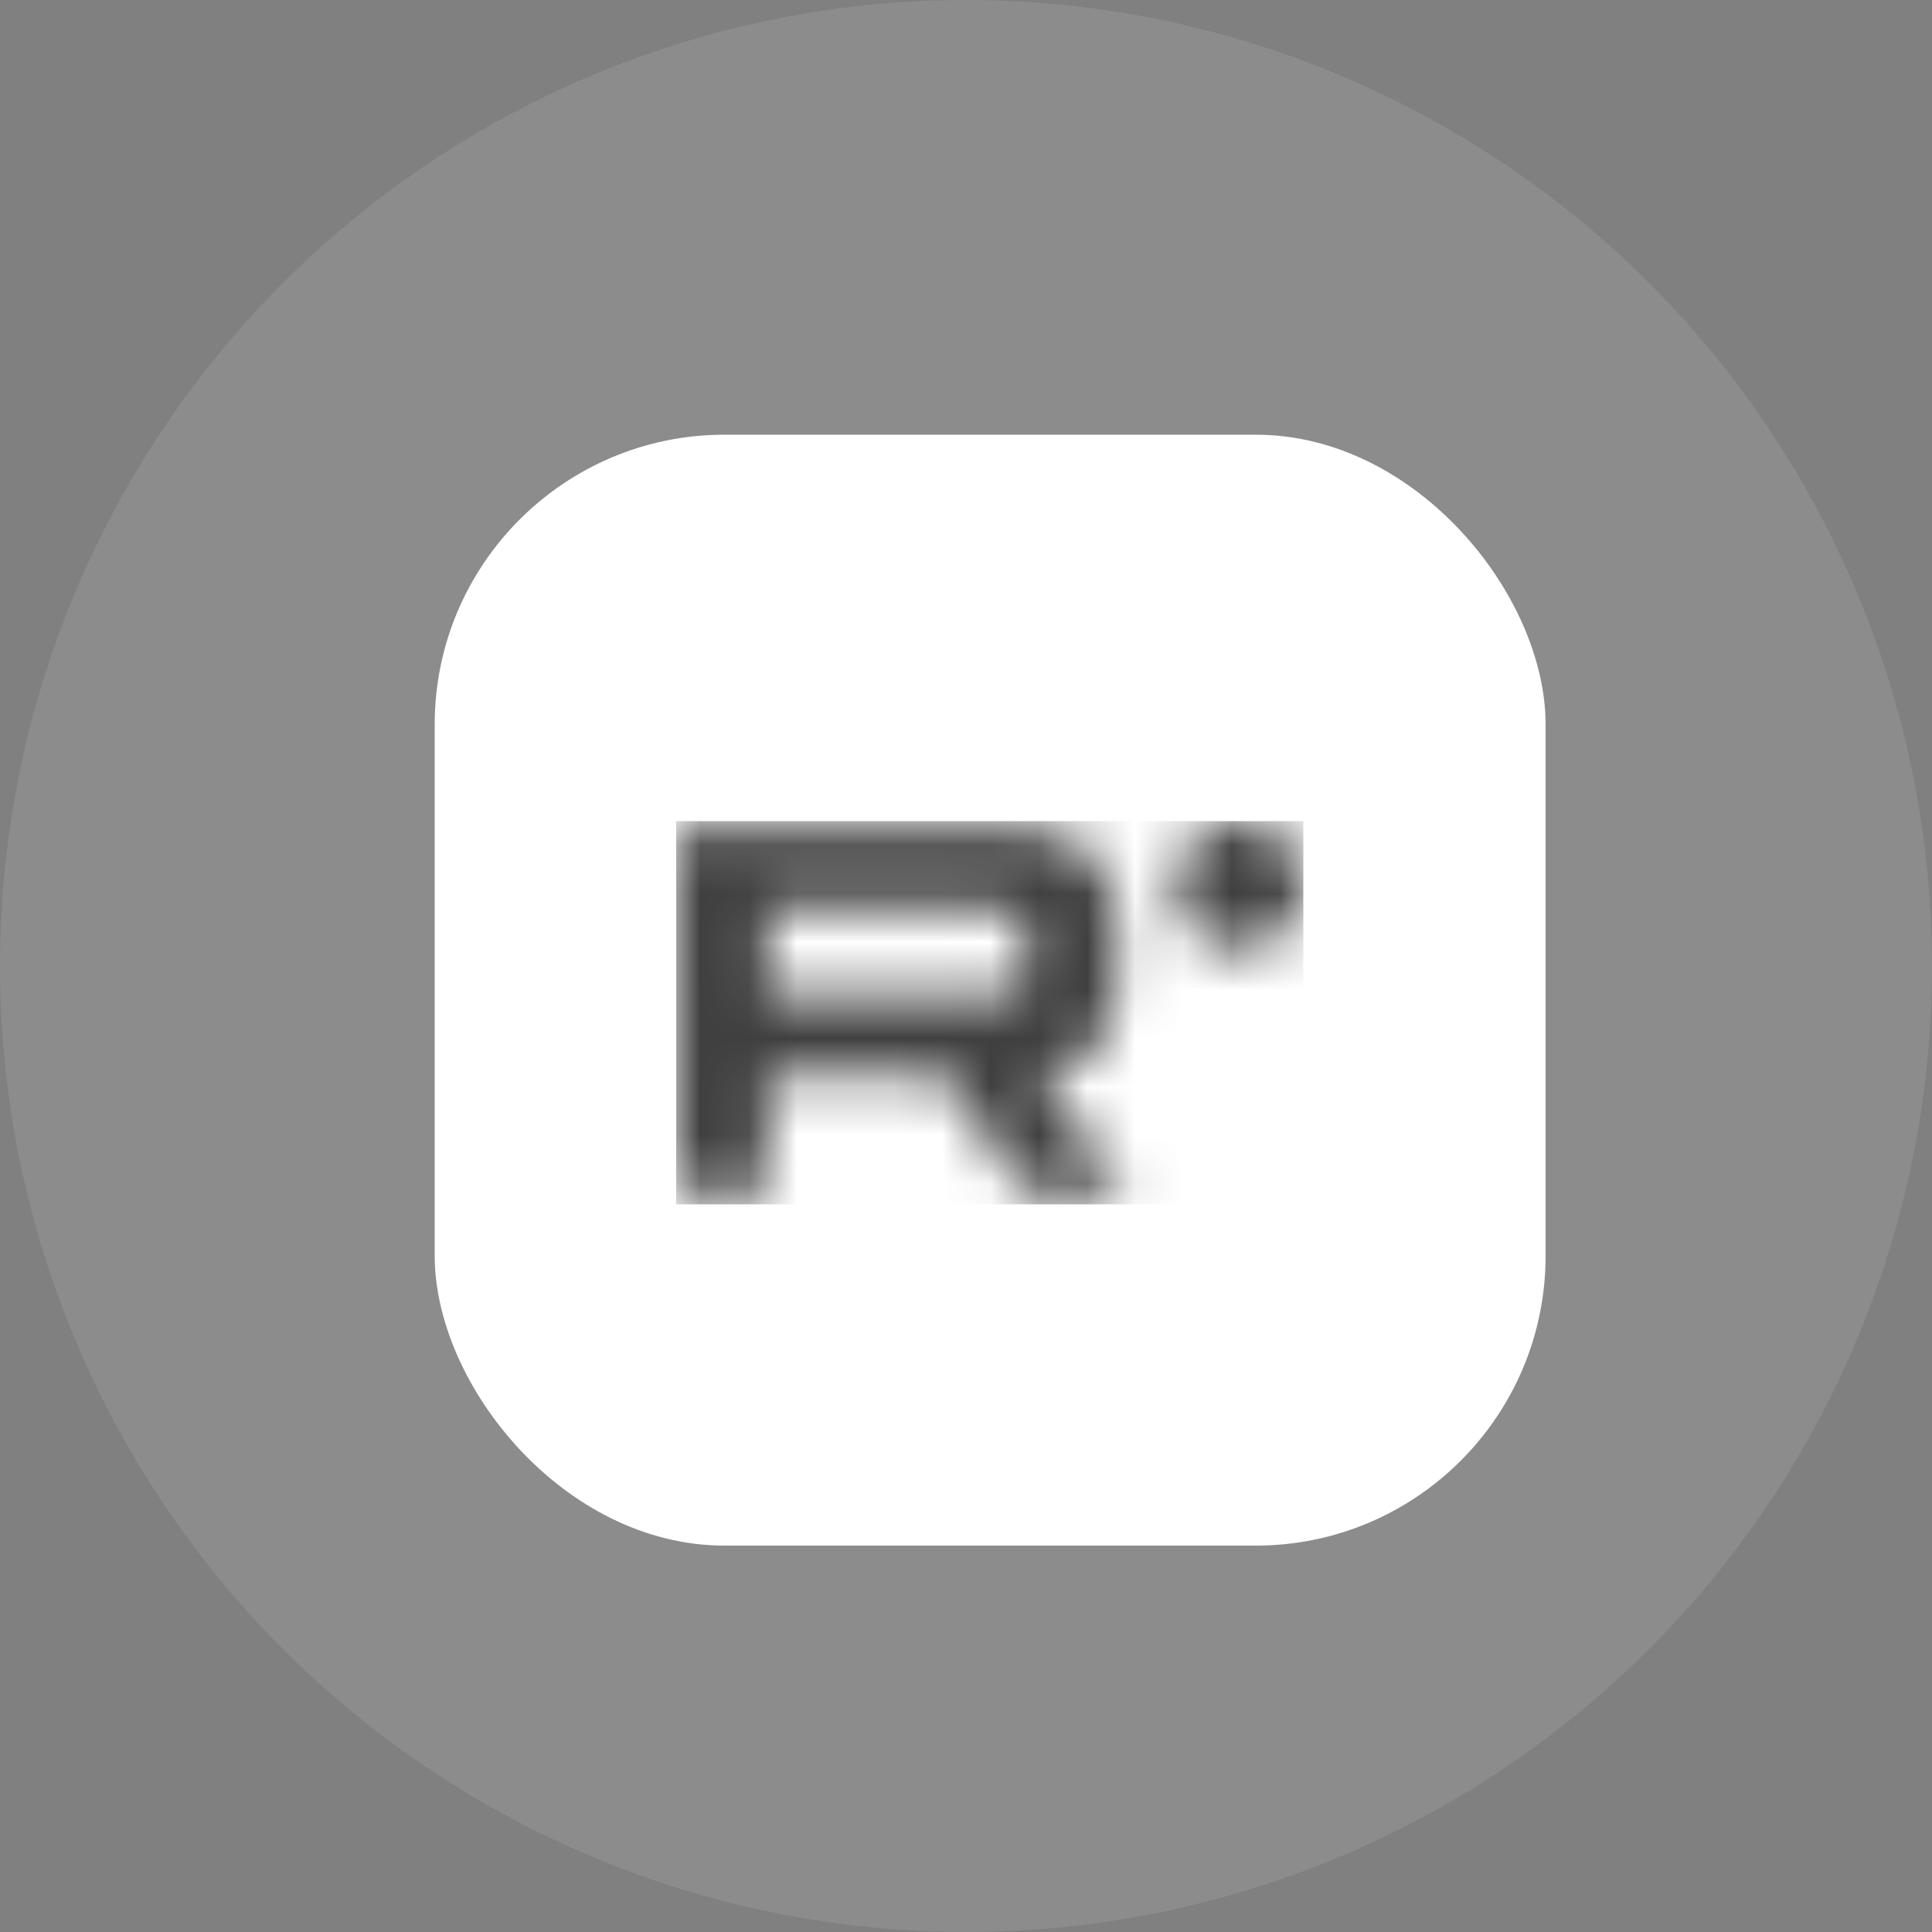 <?xml version="1.0" encoding="UTF-8"?> <svg xmlns="http://www.w3.org/2000/svg" width="40" height="40" viewBox="0 0 40 40" fill="none"><rect x="0" y="0" width="40" height="40" fill="#808080" stroke="none"/><circle opacity="0.1" cx="20" cy="20" r="20" fill="white"></circle><rect x="9" y="9" width="23" height="23" rx="6" fill="white"></rect><mask id="mask0_3734_7669" style="mask-type:alpha" maskUnits="userSpaceOnUse" x="14" y="17" width="13" height="8"><path d="M20.859 17.134H14V24.759H15.909V22.278H19.567L21.236 24.759H23.374L21.533 22.267C22.105 22.175 22.517 21.958 22.768 21.615C23.02 21.272 23.145 20.723 23.145 19.992V19.42C23.145 18.986 23.1 18.643 23.02 18.38C22.939 18.117 22.802 17.888 22.608 17.683C22.402 17.488 22.174 17.351 21.899 17.259C21.625 17.18 21.282 17.134 20.859 17.134ZM20.55 20.598H15.909V18.814H20.55C20.813 18.814 20.996 18.86 21.088 18.94C21.179 19.02 21.236 19.169 21.236 19.386V20.026C21.236 20.255 21.179 20.403 21.088 20.483C20.996 20.563 20.813 20.598 20.55 20.598Z" fill="#3F3F3F"></path><path d="M25.664 19.672C26.402 19.672 27 19.074 27 18.336C27 17.598 26.402 17 25.664 17C24.926 17 24.328 17.598 24.328 18.336C24.328 19.074 24.926 19.672 25.664 19.672Z" fill="#3F3F3F"></path></mask><g mask="url(#mask0_3734_7669)"><rect x="14" y="17" width="12.984" height="7.935" fill="#3F3F3F"></rect></g></svg> 